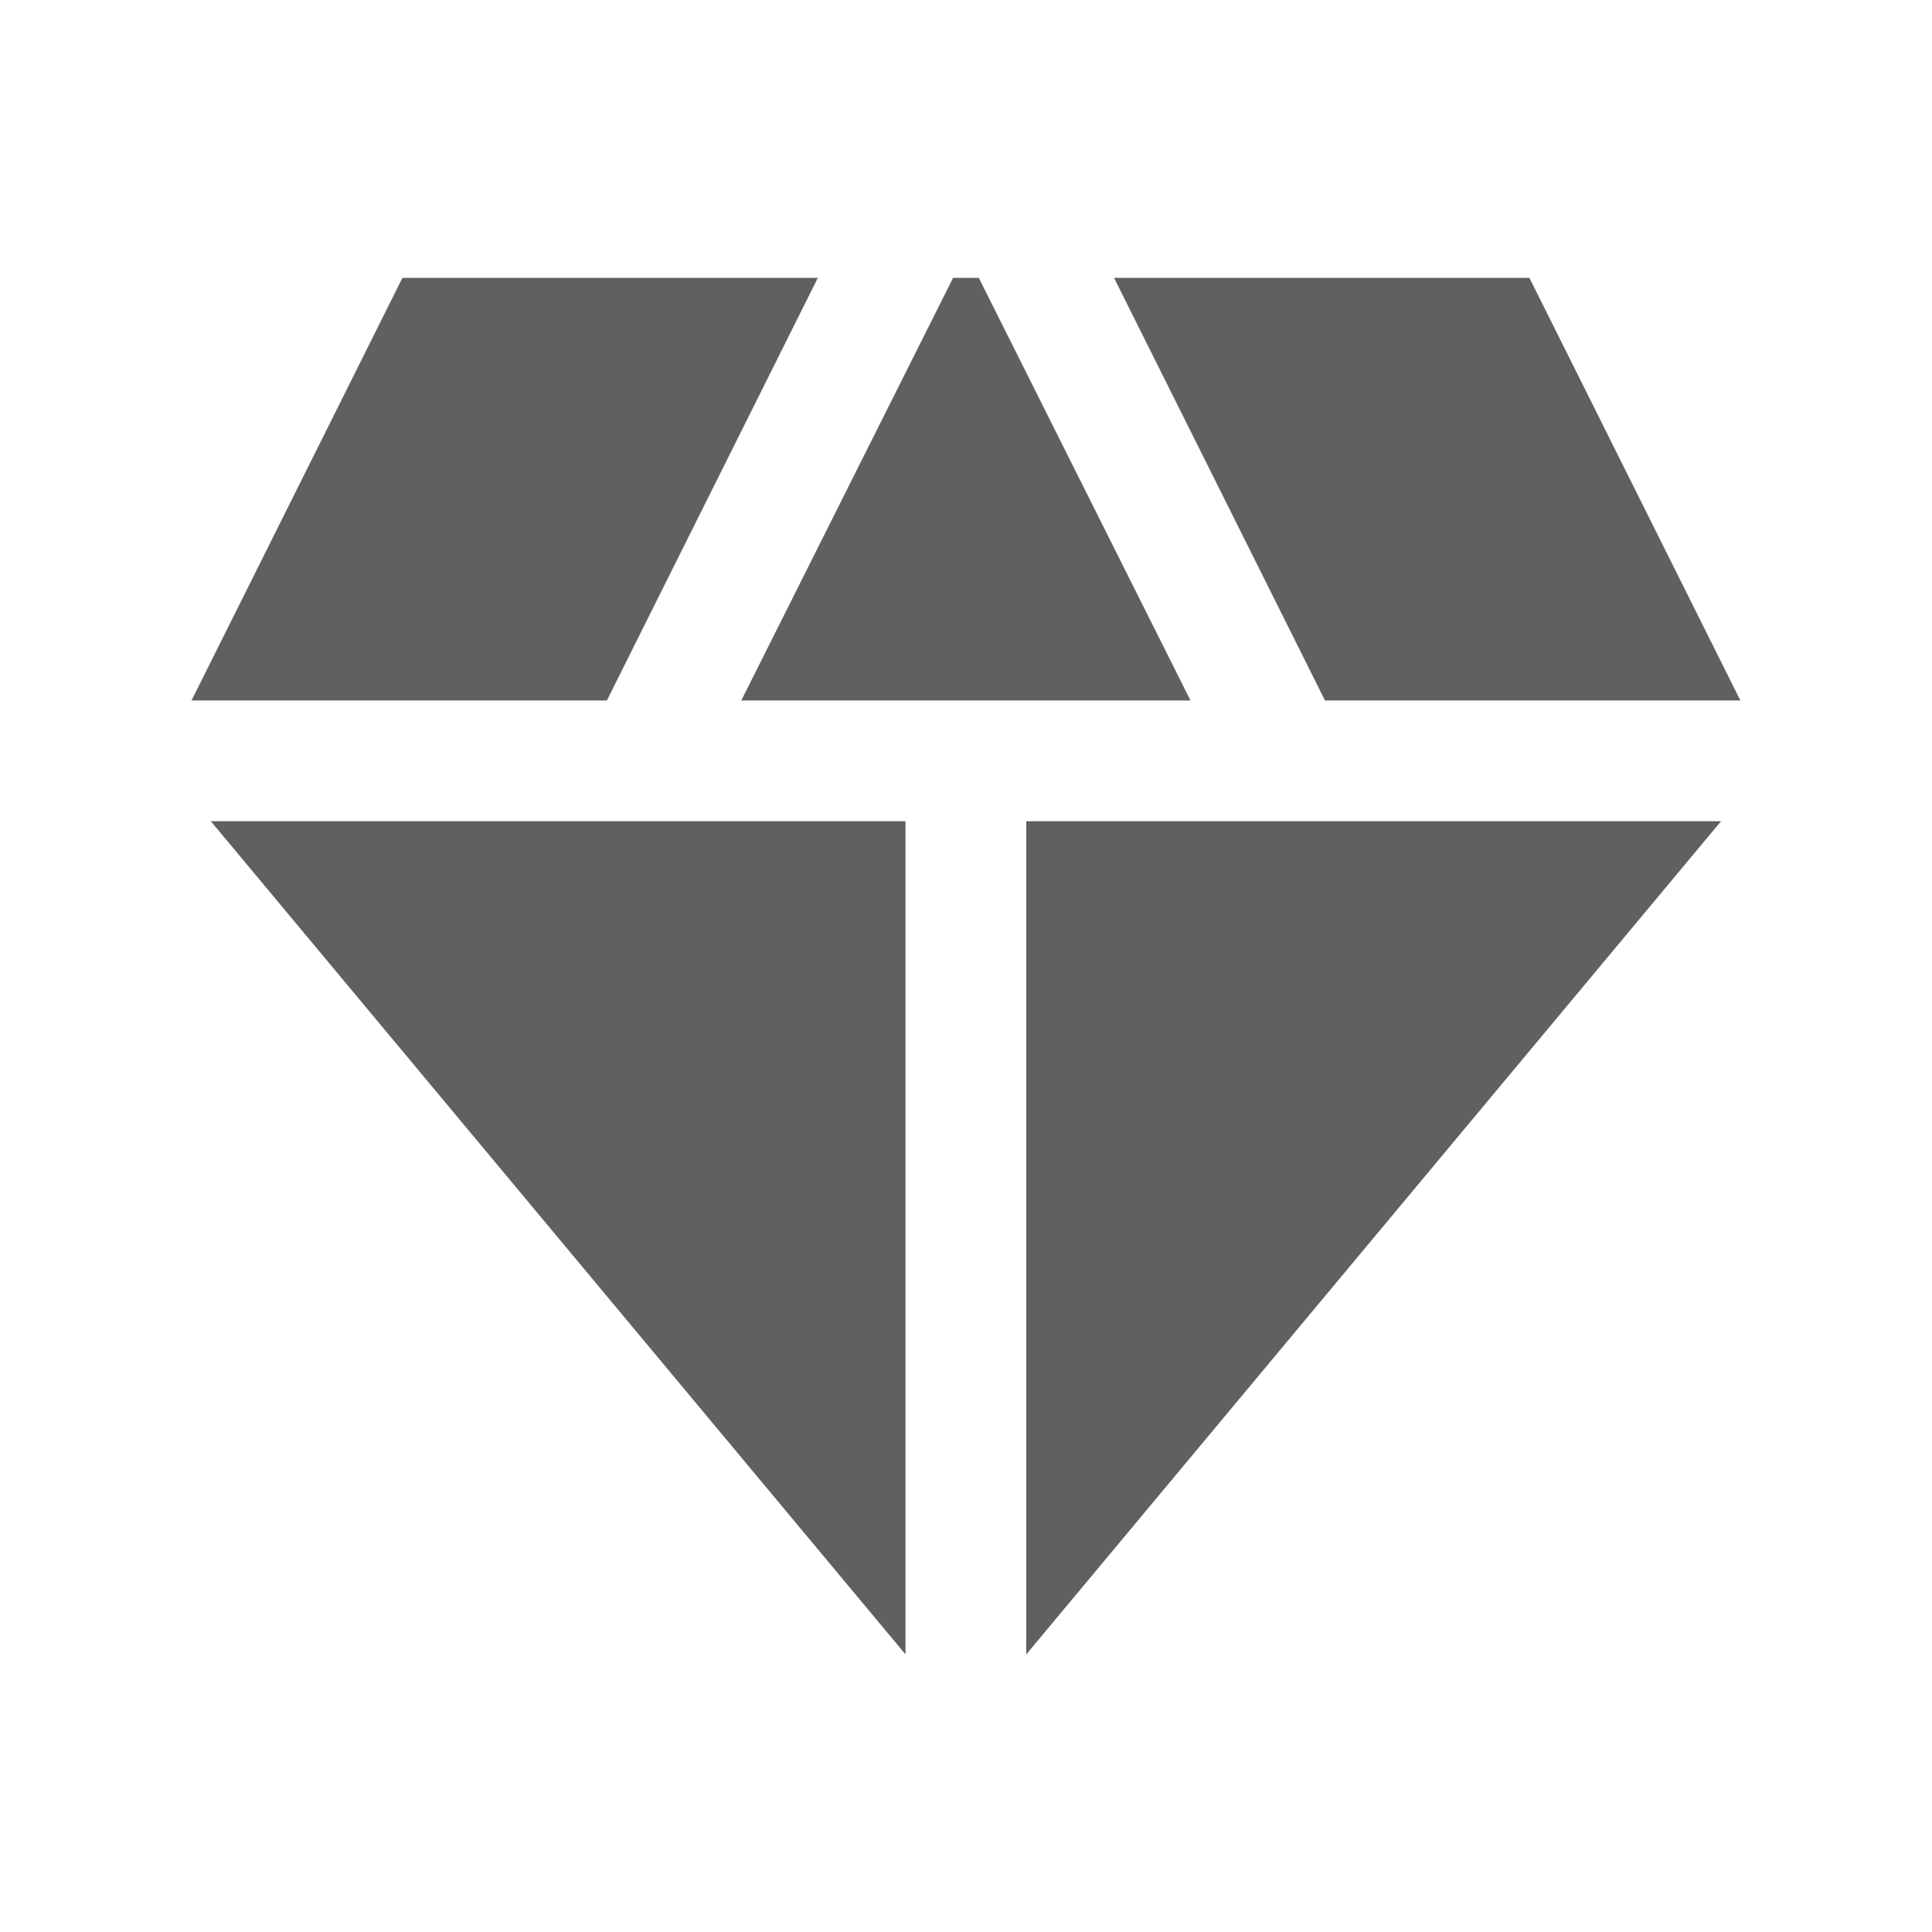 <svg width="16" height="16" viewBox="0 0 16 16" fill="none" xmlns="http://www.w3.org/2000/svg">
<path d="M8.106 2.301H7.893L6.139 5.801H9.859L8.106 2.301Z" fill="#606060"/>
<path d="M10.973 5.801H14.413L12.666 2.301H9.226L10.973 5.801Z" fill="#606060"/>
<path d="M14.253 6.801H8.499V13.701L14.253 6.801Z" fill="#606060"/>
<path d="M7.499 13.701V6.801H1.746L7.499 13.701Z" fill="#606060"/>
<path d="M5.026 5.801L6.773 2.301H3.333L1.586 5.801H5.026Z" fill="#606060"/>
</svg>

